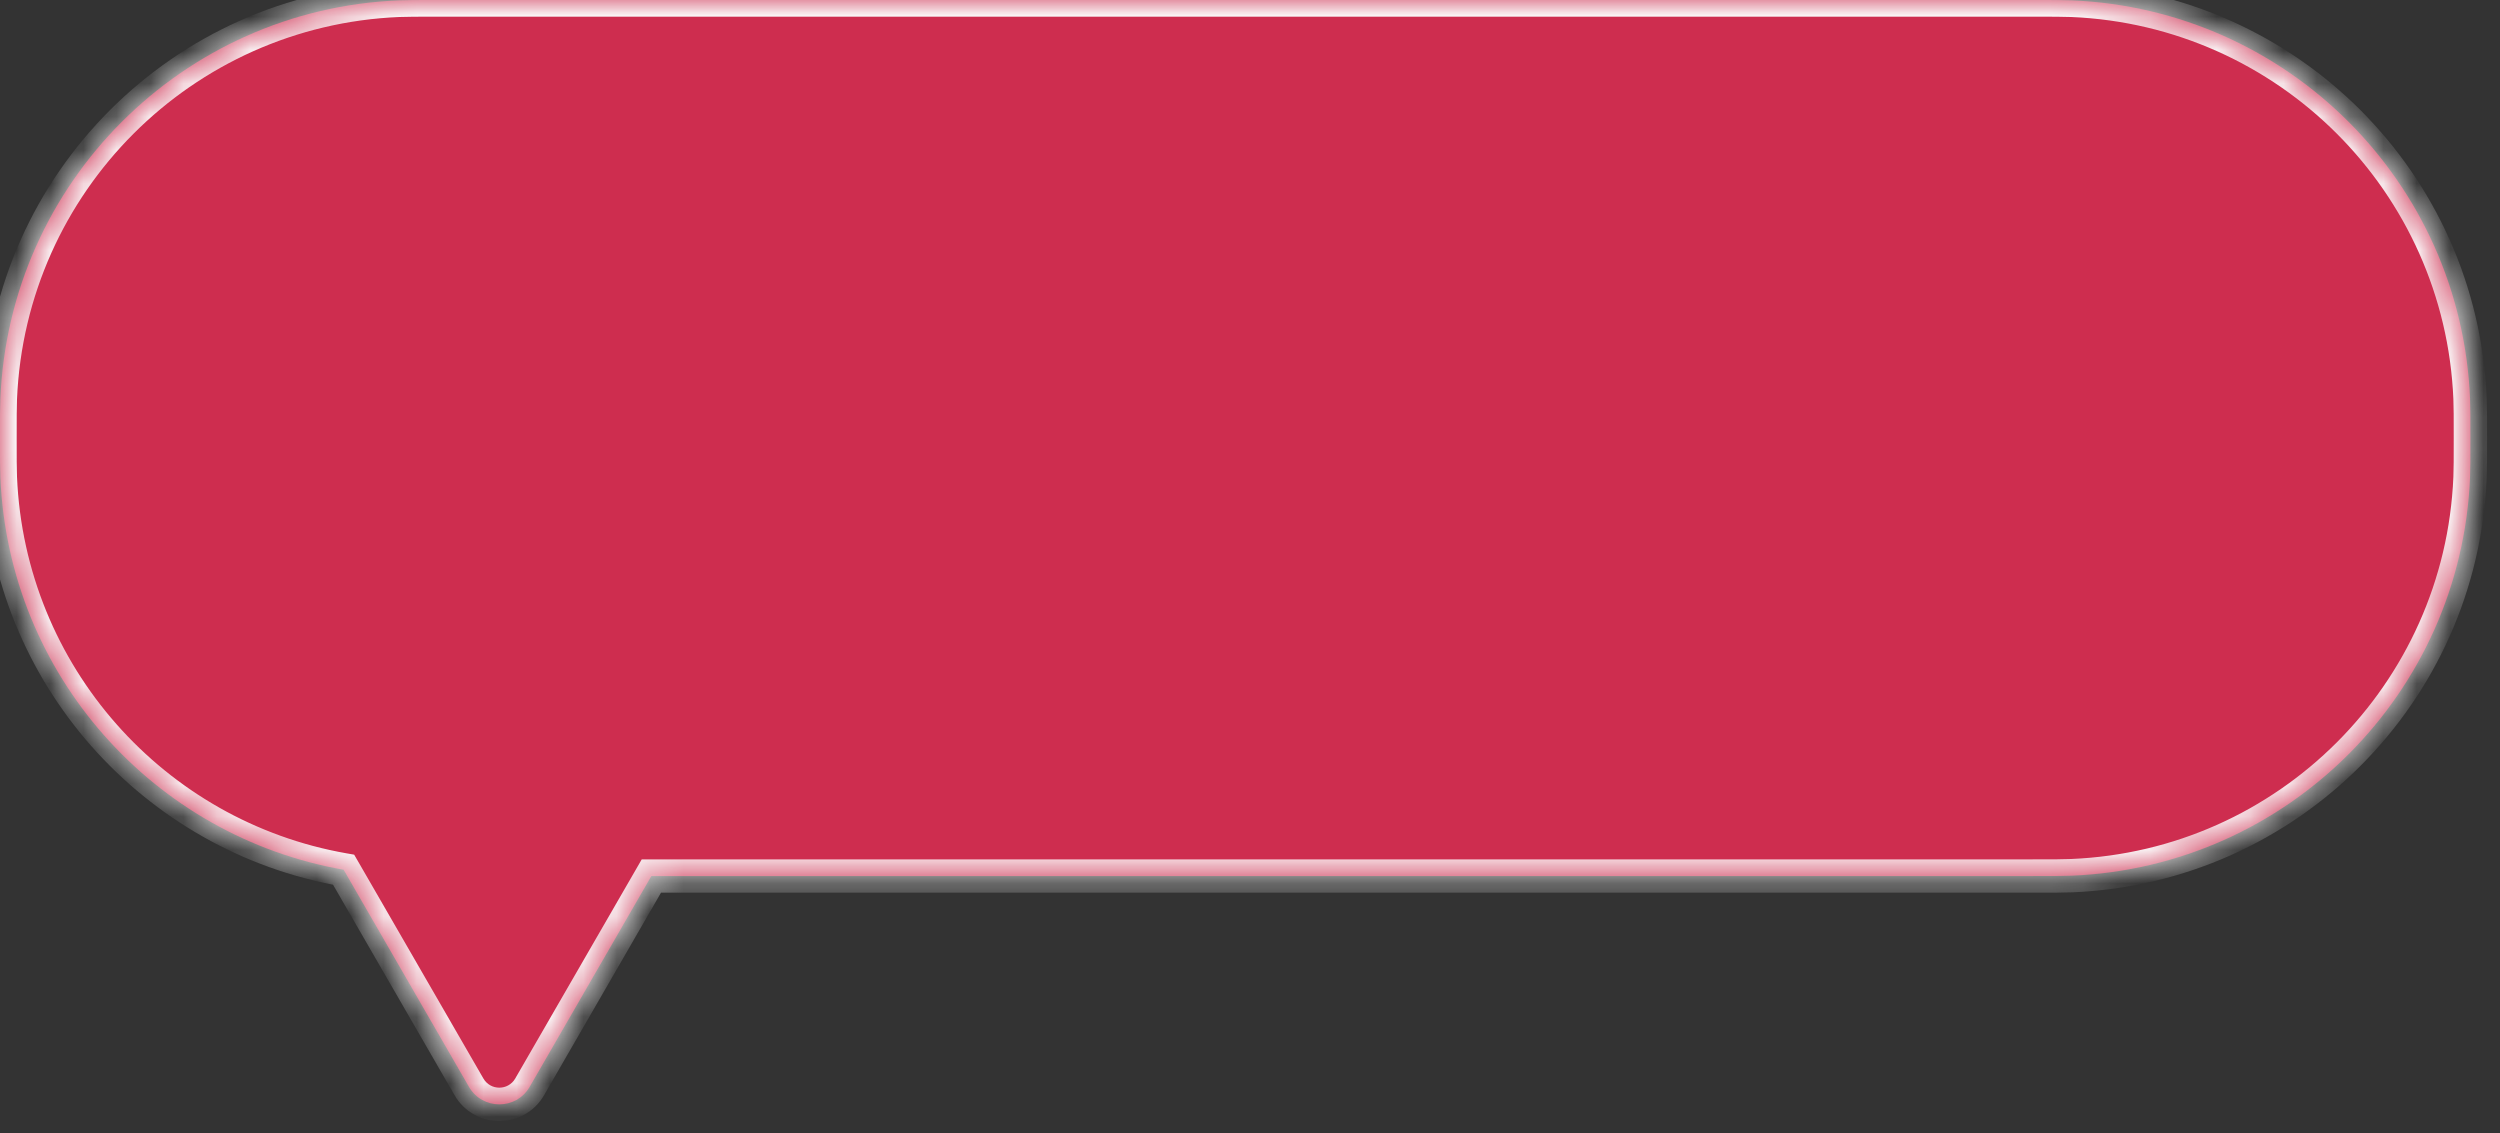 <?xml version="1.0" encoding="UTF-8"?> <svg xmlns="http://www.w3.org/2000/svg" width="75" height="34" viewBox="0 0 75 34" fill="none"><rect x="0" y="0" width="75" height="34" fill="#333333" stroke="none"/><mask id="path-1-inside-1_5362_6377" fill="white"><path fill-rule="evenodd" clip-rule="evenodd" d="M0.011 11.958C0 12.218 0 12.525 0 13.14C0 13.755 0 14.063 0.011 14.323C0.258 20.246 4.614 25.093 10.309 26.092L14.069 32.605C14.474 33.306 15.485 33.306 15.89 32.605L19.541 26.281H60.972C61.587 26.281 61.894 26.281 62.154 26.27C68.637 26 73.831 20.806 74.101 14.323C74.112 14.063 74.112 13.755 74.112 13.14C74.112 12.525 74.112 12.218 74.101 11.958C73.831 5.475 68.637 0.281 62.154 0.011C61.894 0 61.587 0 60.972 0H13.14C12.525 0 12.218 0 11.958 0.011C5.475 0.281 0.281 5.475 0.011 11.958Z"></path></mask><path fill-rule="evenodd" clip-rule="evenodd" d="M0.011 11.958C0 12.218 0 12.525 0 13.14C0 13.755 0 14.063 0.011 14.323C0.258 20.246 4.614 25.093 10.309 26.092L14.069 32.605C14.474 33.306 15.485 33.306 15.89 32.605L19.541 26.281H60.972C61.587 26.281 61.894 26.281 62.154 26.27C68.637 26 73.831 20.806 74.101 14.323C74.112 14.063 74.112 13.755 74.112 13.14C74.112 12.525 74.112 12.218 74.101 11.958C73.831 5.475 68.637 0.281 62.154 0.011C61.894 0 61.587 0 60.972 0H13.14C12.525 0 12.218 0 11.958 0.011C5.475 0.281 0.281 5.475 0.011 11.958Z" fill="#CE2D4F"></path><path d="M0.011 11.958L0.51 11.979L0.51 11.979L0.011 11.958ZM0.011 14.323L0.51 14.302L0.51 14.302L0.011 14.323ZM10.309 26.092L10.742 25.842L10.625 25.64L10.396 25.6L10.309 26.092ZM14.069 32.605L14.502 32.355L14.502 32.355L14.069 32.605ZM15.89 32.605L16.323 32.855L16.323 32.855L15.89 32.605ZM19.541 26.281V25.781H19.252L19.108 26.031L19.541 26.281ZM62.154 26.27L62.175 26.77L62.175 26.77L62.154 26.27ZM74.101 14.323L73.602 14.302L73.602 14.302L74.101 14.323ZM74.101 11.958L73.602 11.979L73.602 11.979L74.101 11.958ZM62.154 0.011L62.175 -0.489L62.175 -0.489L62.154 0.011ZM11.958 0.011L11.979 0.51L11.979 0.51L11.958 0.011ZM0.5 13.14C0.5 12.521 0.5 12.226 0.51 11.979L-0.489 11.937C-0.5 12.21 -0.5 12.53 -0.5 13.14H0.5ZM0.51 14.302C0.5 14.055 0.5 13.76 0.5 13.14H-0.5C-0.5 13.75 -0.5 14.071 -0.489 14.344L0.51 14.302ZM10.396 25.6C4.929 24.64 0.748 19.987 0.51 14.302L-0.489 14.344C-0.232 20.504 4.299 25.545 10.223 26.584L10.396 25.6ZM9.876 26.342L13.636 32.855L14.502 32.355L10.742 25.842L9.876 26.342ZM13.636 32.855C14.233 33.889 15.726 33.889 16.323 32.855L15.457 32.355C15.245 32.722 14.714 32.722 14.502 32.355L13.636 32.855ZM16.323 32.855L19.974 26.531L19.108 26.031L15.457 32.355L16.323 32.855ZM60.972 25.781H19.541V26.781H60.972V25.781ZM62.133 25.77C61.886 25.781 61.592 25.781 60.972 25.781V26.781C61.581 26.781 61.902 26.781 62.175 26.77L62.133 25.77ZM73.602 14.302C73.342 20.525 68.356 25.511 62.133 25.77L62.175 26.77C68.918 26.488 74.32 21.086 74.601 14.344L73.602 14.302ZM73.612 13.14C73.612 13.76 73.612 14.055 73.602 14.302L74.601 14.344C74.612 14.071 74.612 13.75 74.612 13.14H73.612ZM73.602 11.979C73.612 12.226 73.612 12.521 73.612 13.14H74.612C74.612 12.53 74.612 12.21 74.601 11.937L73.602 11.979ZM62.133 0.51C68.356 0.77 73.342 5.756 73.602 11.979L74.601 11.937C74.32 5.195 68.918 -0.207 62.175 -0.489L62.133 0.51ZM60.972 0.5C61.592 0.5 61.886 0.5 62.133 0.51L62.175 -0.489C61.902 -0.5 61.581 -0.5 60.972 -0.5V0.5ZM13.14 0.5H60.972V-0.5H13.14V0.5ZM11.979 0.51C12.226 0.5 12.521 0.5 13.14 0.5V-0.5C12.531 -0.5 12.21 -0.5 11.937 -0.489L11.979 0.51ZM0.51 11.979C0.77 5.756 5.756 0.77 11.979 0.51L11.937 -0.489C5.195 -0.207 -0.207 5.195 -0.489 11.937L0.51 11.979Z" fill="#FBFBFB" mask="url(#path-1-inside-1_5362_6377)"></path></svg> 